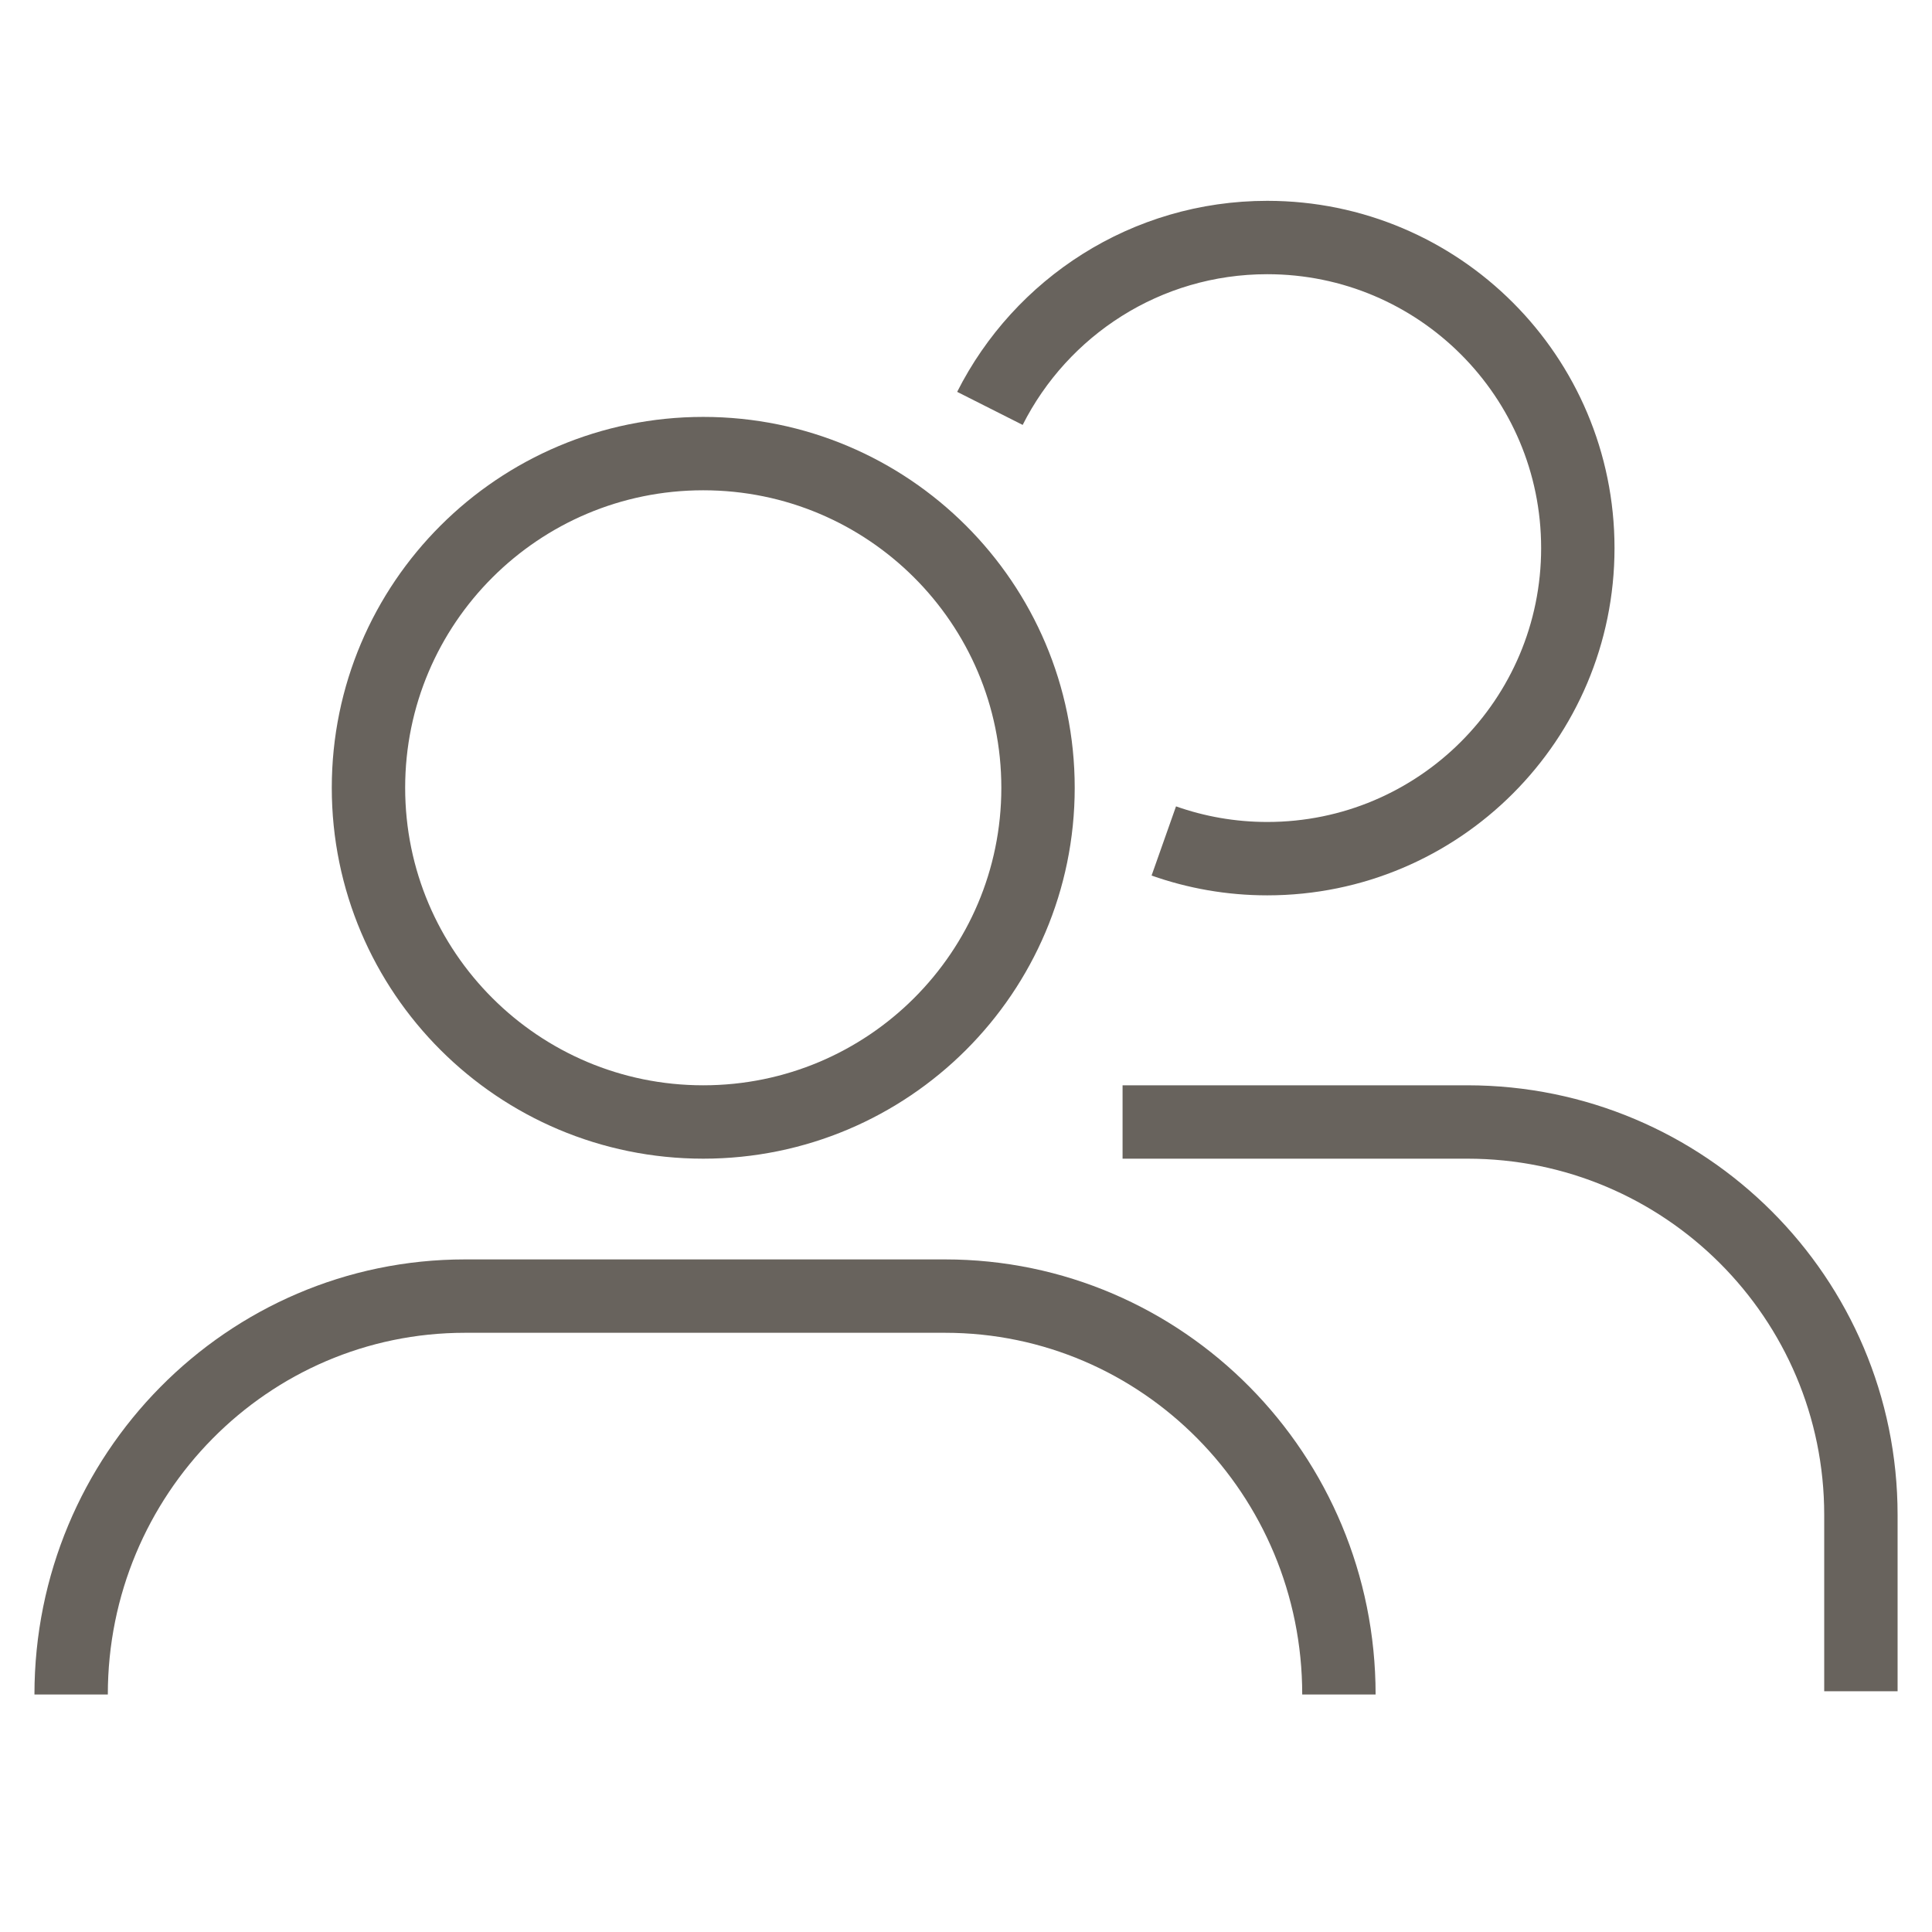 <?xml version="1.0" encoding="UTF-8"?><svg id="a" xmlns="http://www.w3.org/2000/svg" viewBox="0 0 500 500"><defs><style>.b{fill:none;stroke:#68635d;stroke-miterlimit:10;stroke-width:18.99px;}</style></defs><path class="b" d="M268.64,203.88c0,47.76-38.79,86.49-86.64,86.49s-86.64-38.73-86.64-86.49,38.79-86.49,86.64-86.49,86.64,38.73,86.64,86.49Zm21.88,86.49h89.22c56.25,0,101.86,45.52,101.86,101.68v45.64"/><path class="b" d="M301.19,217.64c8.38,2.96,17.39,4.58,26.78,4.58,44.39,0,80.37-35.98,80.37-80.38s-35.98-80.37-80.37-80.37c-31.38,0-58.54,17.99-71.78,44.22"/><path class="b" d="M18.41,438.53h0c0-56.94,45.64-103.1,101.93-103.1h124.24c56.3,0,101.93,46.16,101.93,103.1"/></svg>